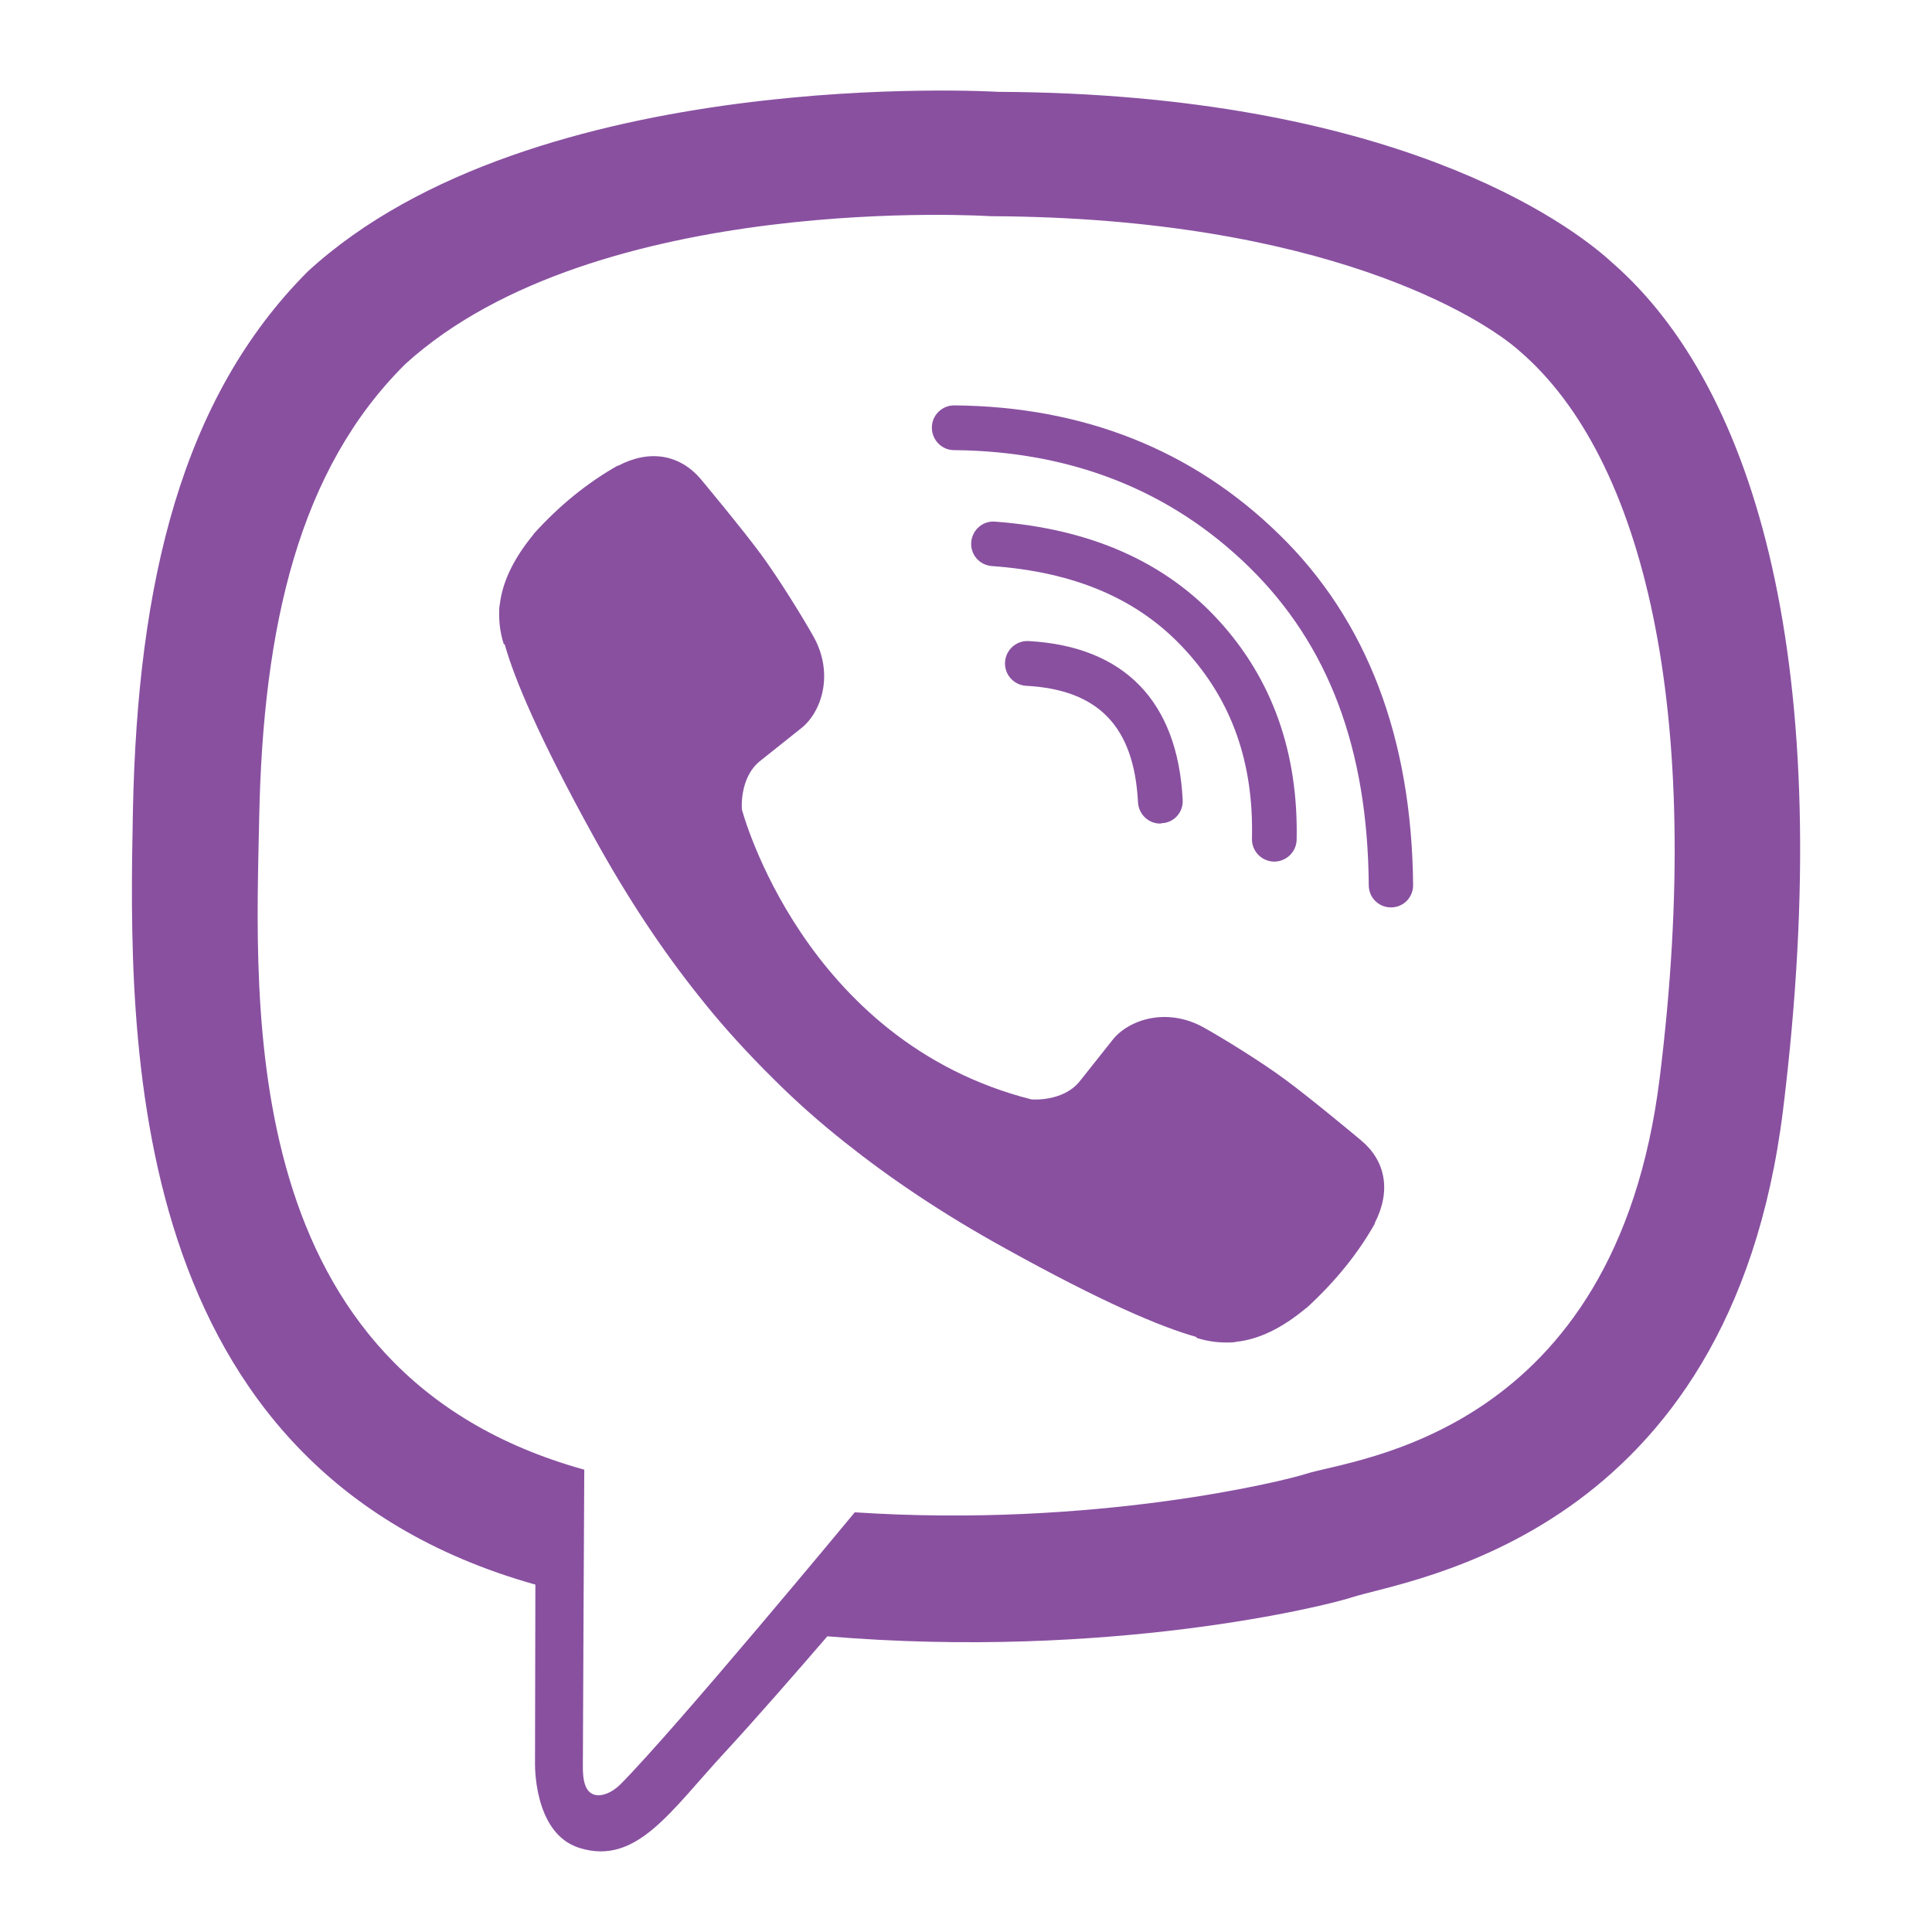 <svg width="64" height="64" viewBox="0 0 64 64" fill="none" xmlns="http://www.w3.org/2000/svg">
<path d="M53.395 8.691C51.95 7.36 46.1 3.101 33.059 3.042C33.059 3.042 17.688 2.109 10.195 8.994C6.023 13.172 4.555 19.276 4.403 26.861C4.252 34.435 4.054 48.638 17.723 52.489H17.735L17.723 58.359C17.723 58.359 17.642 60.74 19.203 61.218C21.091 61.802 22.21 59.993 24.016 58.044C25.007 56.971 26.37 55.407 27.407 54.205C36.754 54.987 43.944 53.189 44.76 52.921C46.648 52.303 57.334 50.937 59.07 36.734C60.865 22.123 58.196 12.869 53.395 8.691ZM54.98 35.707C53.512 47.564 44.853 48.311 43.256 48.825C42.581 49.047 36.264 50.622 28.316 50.097C28.316 50.097 22.396 57.251 20.555 59.106C20.264 59.398 19.926 59.515 19.704 59.456C19.39 59.375 19.297 59.001 19.308 58.453C19.308 57.659 19.355 48.685 19.355 48.685C19.343 48.685 19.343 48.685 19.355 48.685C7.783 45.475 8.459 33.385 8.587 27.06C8.715 20.735 9.904 15.541 13.435 12.052C19.763 6.31 32.826 7.162 32.826 7.162C43.851 7.209 49.13 10.535 50.353 11.643C54.42 15.145 56.495 23.489 54.98 35.707Z" fill="#8950A0"/>
<path d="M38.432 27.282C38.047 27.282 37.721 26.978 37.698 26.581C37.569 24.072 36.392 22.847 33.992 22.718C33.584 22.695 33.269 22.345 33.293 21.936C33.316 21.528 33.666 21.213 34.073 21.236C37.243 21.411 39.014 23.232 39.178 26.5C39.201 26.908 38.886 27.258 38.478 27.27C38.455 27.282 38.444 27.282 38.432 27.282Z" fill="#8950A0"/>
<path d="M42.208 28.542H42.196C41.788 28.53 41.462 28.192 41.473 27.784C41.532 25.263 40.809 23.221 39.271 21.54C37.744 19.86 35.635 18.949 32.85 18.751C32.442 18.716 32.139 18.366 32.174 17.957C32.209 17.549 32.558 17.245 32.966 17.28C36.113 17.514 38.595 18.611 40.366 20.548C42.149 22.497 43.012 24.936 42.953 27.819C42.942 28.227 42.604 28.542 42.208 28.542Z" fill="#8950A0"/>
<path d="M46.077 30.059C45.669 30.059 45.342 29.732 45.342 29.324C45.307 24.807 44.014 21.365 41.38 18.785C38.781 16.241 35.483 14.946 31.603 14.911C31.195 14.911 30.869 14.573 30.869 14.164C30.869 13.756 31.206 13.429 31.603 13.429C35.88 13.464 39.516 14.899 42.394 17.724C45.284 20.548 46.764 24.446 46.811 29.3C46.822 29.721 46.496 30.059 46.077 30.059C46.088 30.059 46.088 30.059 46.077 30.059Z" fill="#8950A0"/>
<path d="M34.166 36.419C34.166 36.419 35.204 36.513 35.763 35.824L36.847 34.459C37.371 33.782 38.642 33.35 39.877 34.038C40.564 34.423 41.811 35.194 42.58 35.766C43.408 36.373 45.086 37.773 45.098 37.785C45.902 38.461 46.088 39.453 45.54 40.515C45.54 40.515 45.54 40.527 45.54 40.539C44.981 41.531 44.224 42.464 43.28 43.328C43.268 43.328 43.268 43.34 43.256 43.34C42.475 43.993 41.706 44.367 40.961 44.448C40.867 44.472 40.762 44.472 40.623 44.472C40.296 44.472 39.97 44.425 39.644 44.32L39.62 44.285C38.455 43.958 36.52 43.141 33.304 41.356C31.206 40.2 29.47 39.022 27.99 37.843C27.209 37.224 26.417 36.536 25.601 35.719C25.578 35.696 25.543 35.661 25.52 35.637C25.496 35.614 25.461 35.579 25.438 35.556C25.415 35.532 25.38 35.497 25.356 35.474C25.333 35.45 25.298 35.416 25.275 35.392C24.471 34.575 23.771 33.782 23.154 33C21.977 31.529 20.8 29.779 19.646 27.678C17.863 24.445 17.047 22.508 16.721 21.353L16.686 21.33C16.581 21.003 16.535 20.676 16.535 20.349C16.535 20.209 16.535 20.104 16.558 20.011C16.651 19.252 17.024 18.494 17.665 17.712C17.665 17.7 17.677 17.7 17.677 17.689C18.539 16.732 19.471 15.985 20.462 15.424C20.462 15.424 20.474 15.424 20.485 15.424C21.534 14.876 22.524 15.063 23.212 15.868C23.212 15.868 24.622 17.56 25.228 18.389C25.799 19.171 26.568 20.408 26.953 21.096C27.64 22.333 27.209 23.605 26.533 24.13L25.17 25.216C24.482 25.776 24.576 26.815 24.576 26.815C24.576 26.815 26.592 34.494 34.166 36.419Z" fill="#8950A0"/>
</svg>
